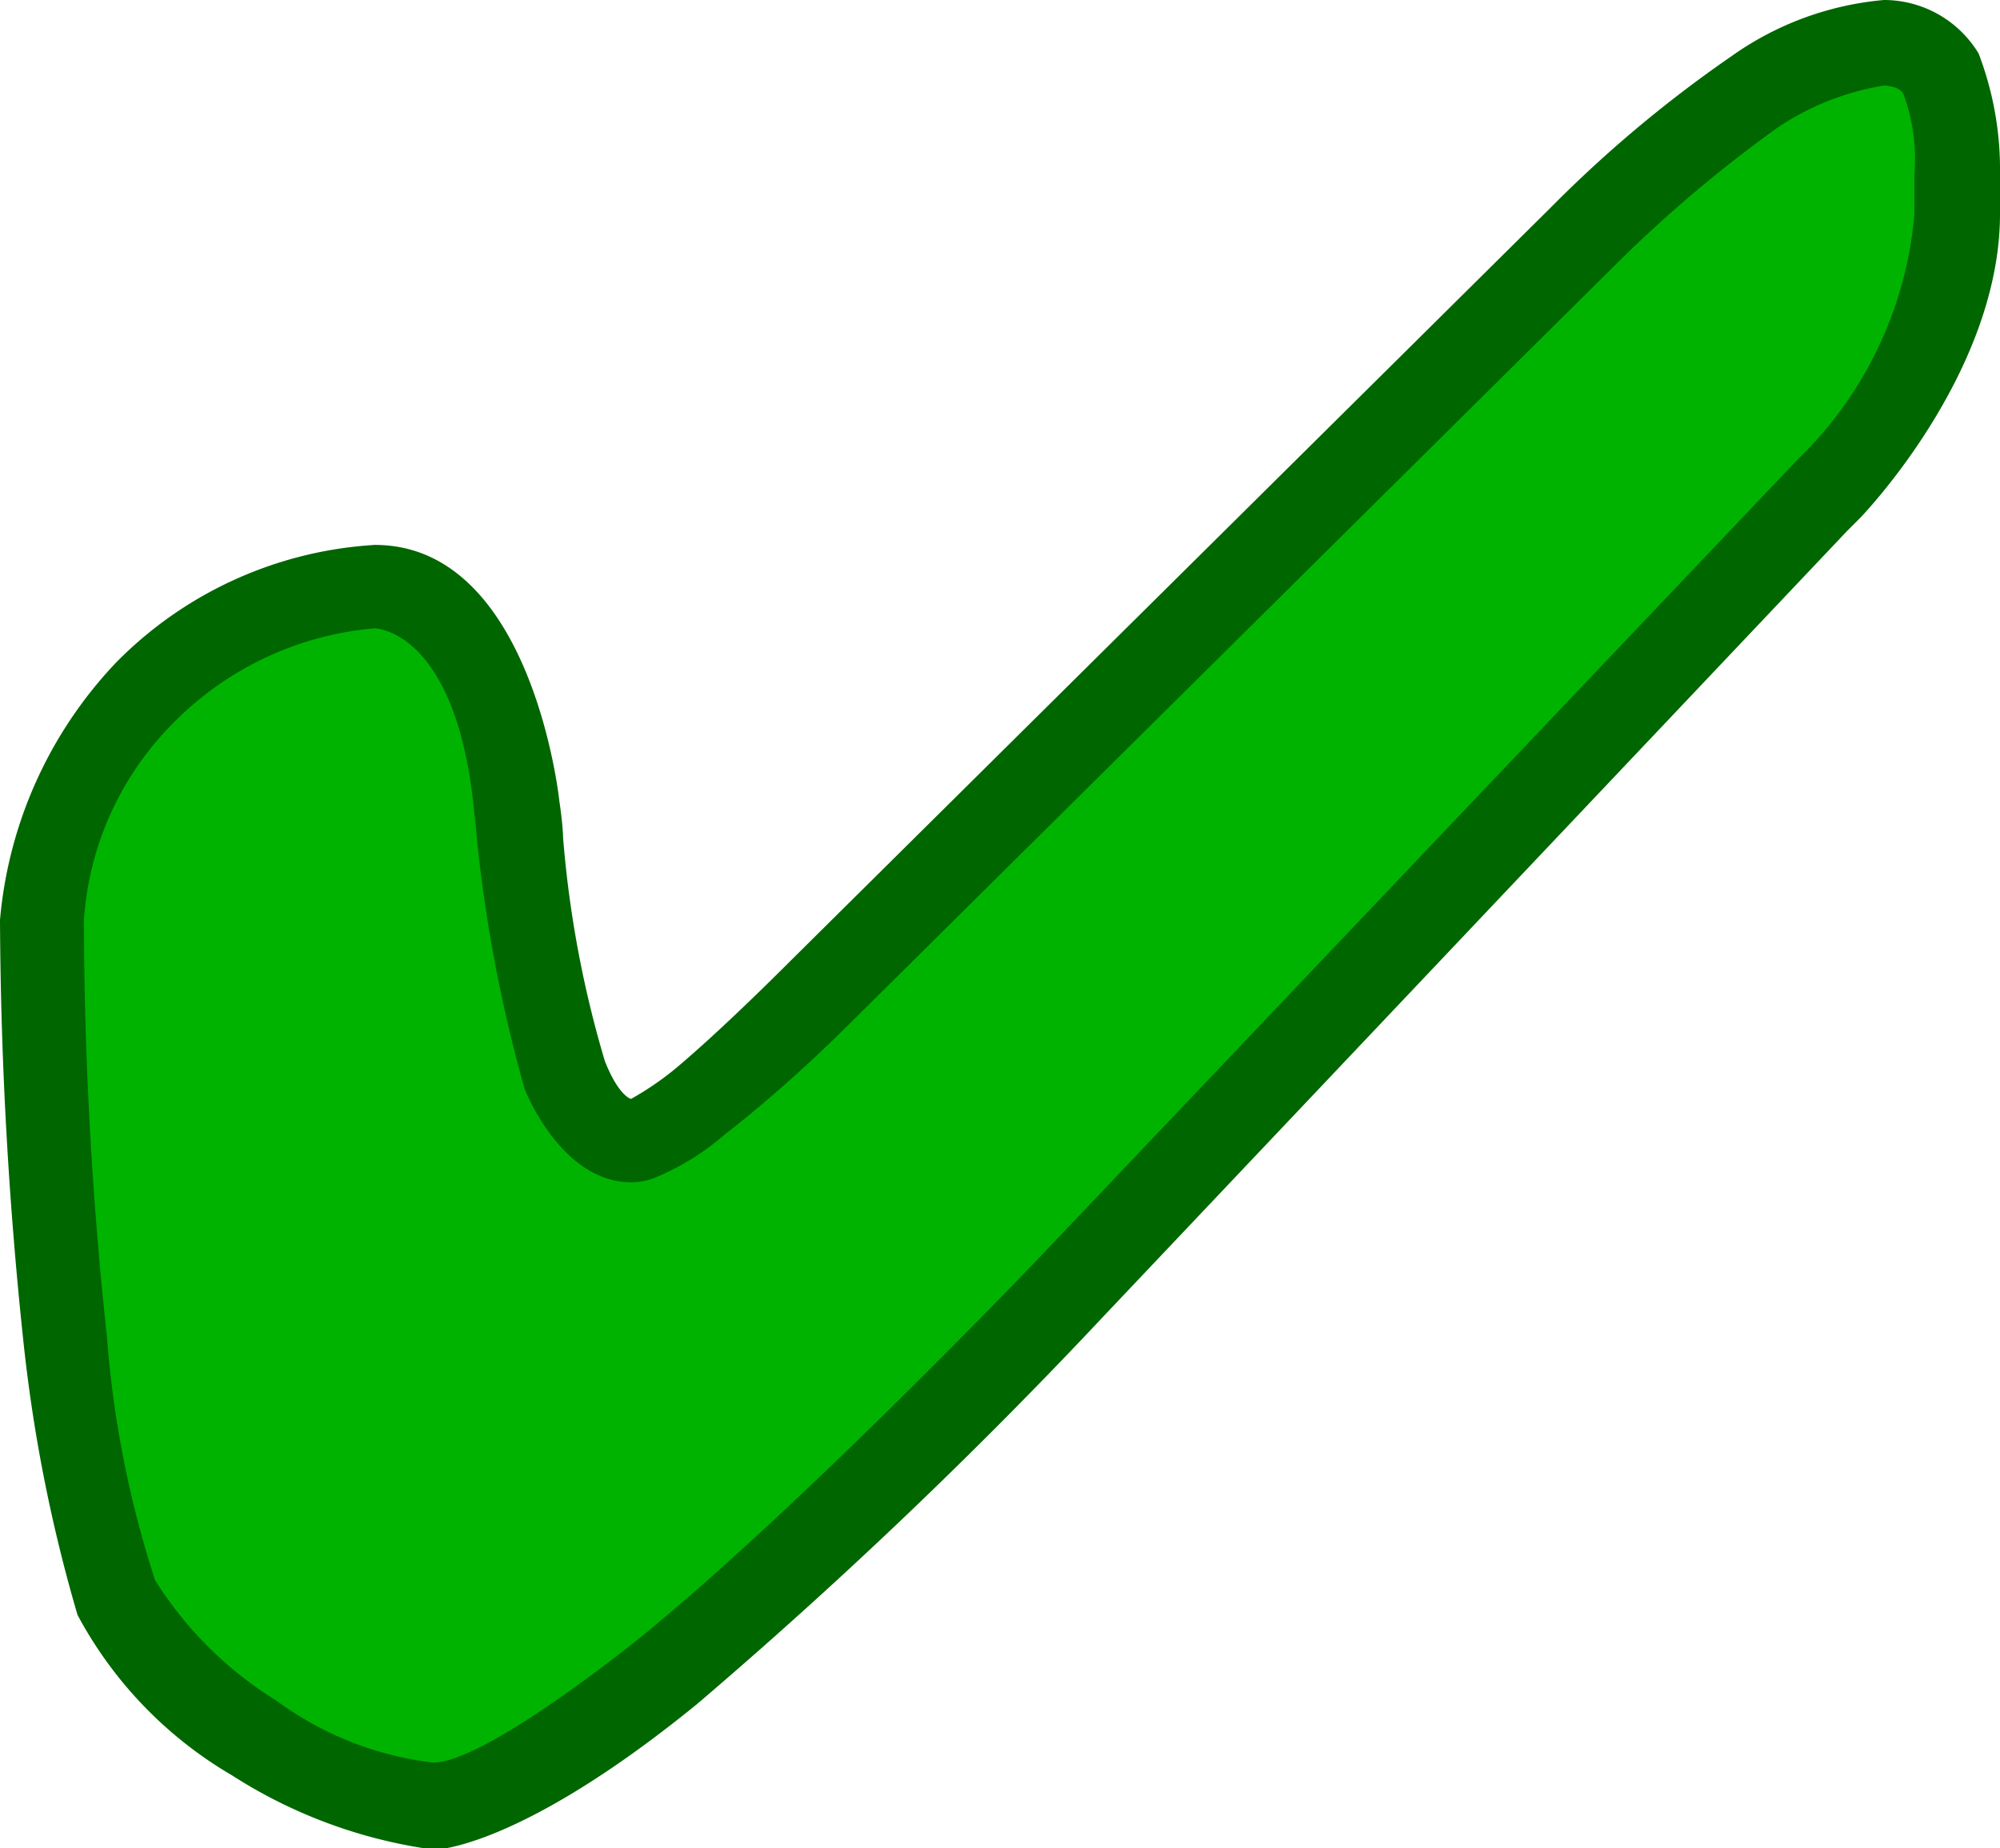 <svg xmlns="http://www.w3.org/2000/svg" width="37.4" height="34.56" viewBox="0 0 37.4 34.56"><defs><style>.cls-1{fill:#00b300;}.cls-2{fill:#060;}</style></defs><g id="Layer_2" data-name="Layer 2"><g id="Layer_1-2" data-name="Layer 1"><g id="dingbat-check-mark"><path class="cls-1" d="M35.23.8a4.93,4.93,0,0,0-2.41.92A22.15,22.15,0,0,0,29.6,4.44L15.31,18.6s-1.28,1.26-2.2,2c0,0-.92.73-1.26.73,0,0-.81,0-1.28-1.24a20.07,20.07,0,0,1-.84-4.36L9.67,15S9.24,11,7,11a6.5,6.5,0,0,0-4.27,2A7,7,0,0,0,.8,17.2a77.67,77.67,0,0,0,.44,7.9,28.77,28.77,0,0,0,.93,4.77,6.81,6.81,0,0,0,2.59,2.62,8.42,8.42,0,0,0,3.35,1.27s1.29,0,4.4-2.54A90.7,90.7,0,0,0,20.06,24L34,9.37l.24-.25S36.6,6.63,36.6,4V3.25a5.25,5.25,0,0,0-.32-1.89A1.22,1.22,0,0,0,35.23.8Z"/><path class="cls-2" d="M35.23,0a5.79,5.79,0,0,0-2.85,1.05A23.6,23.6,0,0,0,29,3.88L14.75,18S13.5,19.26,12.61,20a5.65,5.65,0,0,1-.81.55s-.23-.05-.49-.71a20.31,20.31,0,0,1-.78-4.17s0-.22-.07-.69c0,0-.5-4.79-3.45-4.79a7.4,7.4,0,0,0-4.84,2.2A8,8,0,0,0,0,17.2a77.68,77.68,0,0,0,.45,8,28.9,28.9,0,0,0,1,5,7.65,7.65,0,0,0,2.89,3,9.28,9.28,0,0,0,3.78,1.39s1.57,0,4.91-2.72a94.72,94.72,0,0,0,7.62-7.27L34.54,9.93l.24-.24h0S37.4,7,37.4,4V3.25A6.08,6.08,0,0,0,37,1,2.07,2.07,0,0,0,35.23,0Zm0,1.6s.27,0,.36.15a3.49,3.49,0,0,1,.21,1.5V4a7.23,7.23,0,0,1-2.16,4.57l-.24.25h0L19.48,23.47S15.08,28.09,12,30.6c0,0-2.9,2.36-3.9,2.36a6.15,6.15,0,0,1-2.92-1.15,7.07,7.07,0,0,1-2.28-2.26A19.43,19.43,0,0,1,2,25a73.54,73.54,0,0,1-.43-7.8,5.76,5.76,0,0,1,1.71-3.72A6,6,0,0,1,7,11.75s1.51,0,1.86,3.35c0,0,.05.47.07.7h0a27.47,27.47,0,0,0,.88,4.56s.67,1.75,2,1.75a1.38,1.38,0,0,0,.37-.06,4.76,4.76,0,0,0,1.39-.85s1-.75,2.26-2h0L30.16,5h0a24.77,24.77,0,0,1,3.09-2.62A5,5,0,0,1,35.23,1.6Z"/></g></g></g></svg>